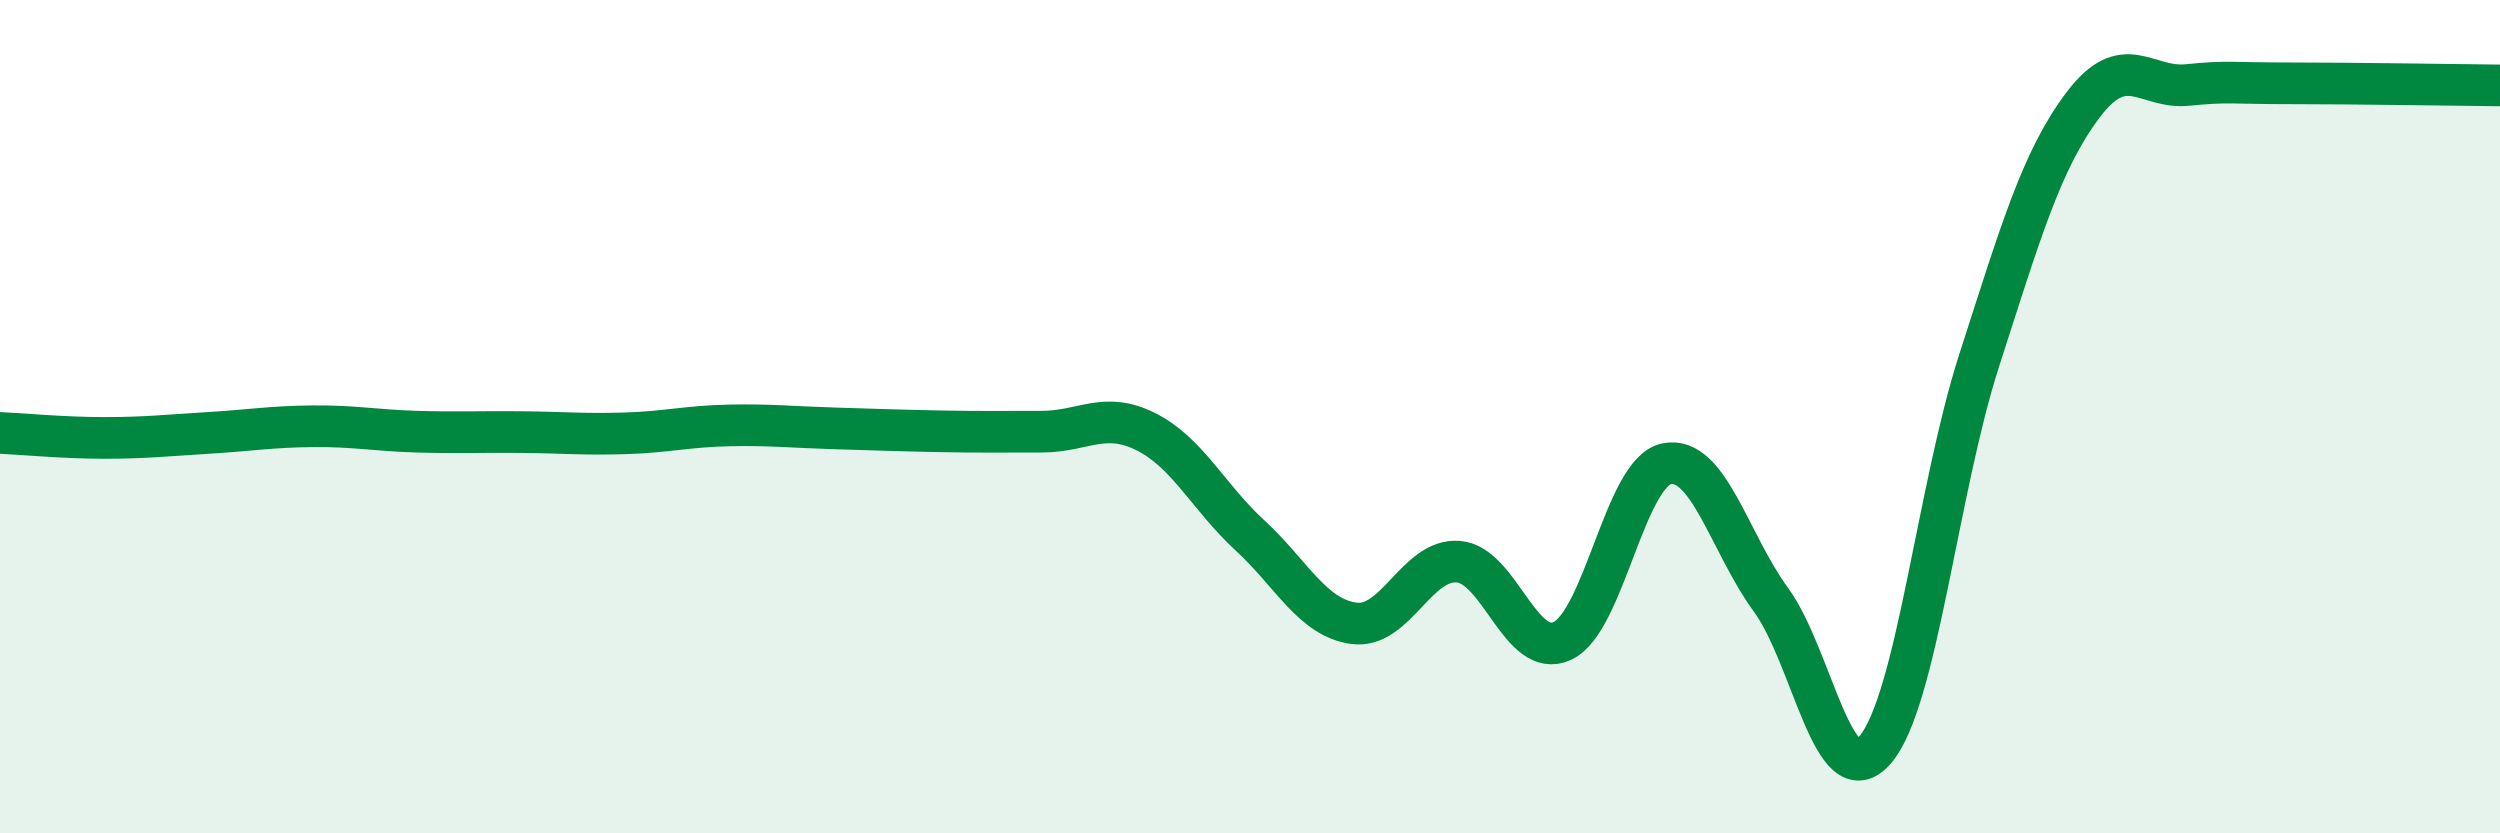 
    <svg width="60" height="20" viewBox="0 0 60 20" xmlns="http://www.w3.org/2000/svg">
      <path
        d="M 0,10.39 C 0.5,10.41 1.5,10.51 2.5,10.51 C 3.5,10.51 4,10.45 5,10.39 C 6,10.33 6.5,10.24 7.5,10.23 C 8.5,10.22 9,10.33 10,10.36 C 11,10.39 11.5,10.36 12.5,10.37 C 13.5,10.38 14,10.43 15,10.4 C 16,10.37 16.5,10.23 17.5,10.21 C 18.5,10.19 19,10.25 20,10.28 C 21,10.31 21.5,10.33 22.5,10.35 C 23.5,10.37 24,10.36 25,10.36 C 26,10.36 26.5,9.86 27.5,10.36 C 28.5,10.86 29,11.93 30,12.85 C 31,13.77 31.5,14.83 32.5,14.96 C 33.5,15.09 34,13.4 35,13.48 C 36,13.56 36.5,15.85 37.5,15.38 C 38.5,14.91 39,11.33 40,11.13 C 41,10.93 41.5,13.02 42.5,14.39 C 43.5,15.76 44,19.15 45,18 C 46,16.85 46.5,11.75 47.5,8.65 C 48.5,5.55 49,3.83 50,2.51 C 51,1.19 51.5,2.14 52.5,2.04 C 53.5,1.94 53.5,2 55,2 C 56.5,2 59,2.04 60,2.05L60 20L0 20Z"
        fill="#008740"
        opacity="0.1"
        stroke-linecap="round"
        stroke-linejoin="round"
      />
      <path
        d="M 0,10.39 C 0.5,10.41 1.5,10.51 2.5,10.51 C 3.5,10.51 4,10.45 5,10.39 C 6,10.33 6.5,10.24 7.5,10.23 C 8.5,10.22 9,10.33 10,10.36 C 11,10.39 11.5,10.36 12.5,10.37 C 13.5,10.38 14,10.43 15,10.4 C 16,10.37 16.5,10.23 17.5,10.21 C 18.5,10.19 19,10.25 20,10.28 C 21,10.31 21.5,10.33 22.5,10.35 C 23.5,10.37 24,10.36 25,10.36 C 26,10.36 26.5,9.86 27.5,10.36 C 28.5,10.86 29,11.93 30,12.85 C 31,13.77 31.5,14.83 32.5,14.96 C 33.5,15.09 34,13.4 35,13.48 C 36,13.56 36.5,15.85 37.5,15.38 C 38.5,14.91 39,11.33 40,11.13 C 41,10.93 41.5,13.02 42.5,14.39 C 43.5,15.76 44,19.15 45,18 C 46,16.85 46.5,11.75 47.5,8.65 C 48.5,5.55 49,3.83 50,2.51 C 51,1.19 51.5,2.14 52.5,2.04 C 53.5,1.94 53.5,2 55,2 C 56.5,2 59,2.04 60,2.05"
        stroke="#008740"
        stroke-width="1"
        fill="none"
        stroke-linecap="round"
        stroke-linejoin="round"
      />
    </svg>
  